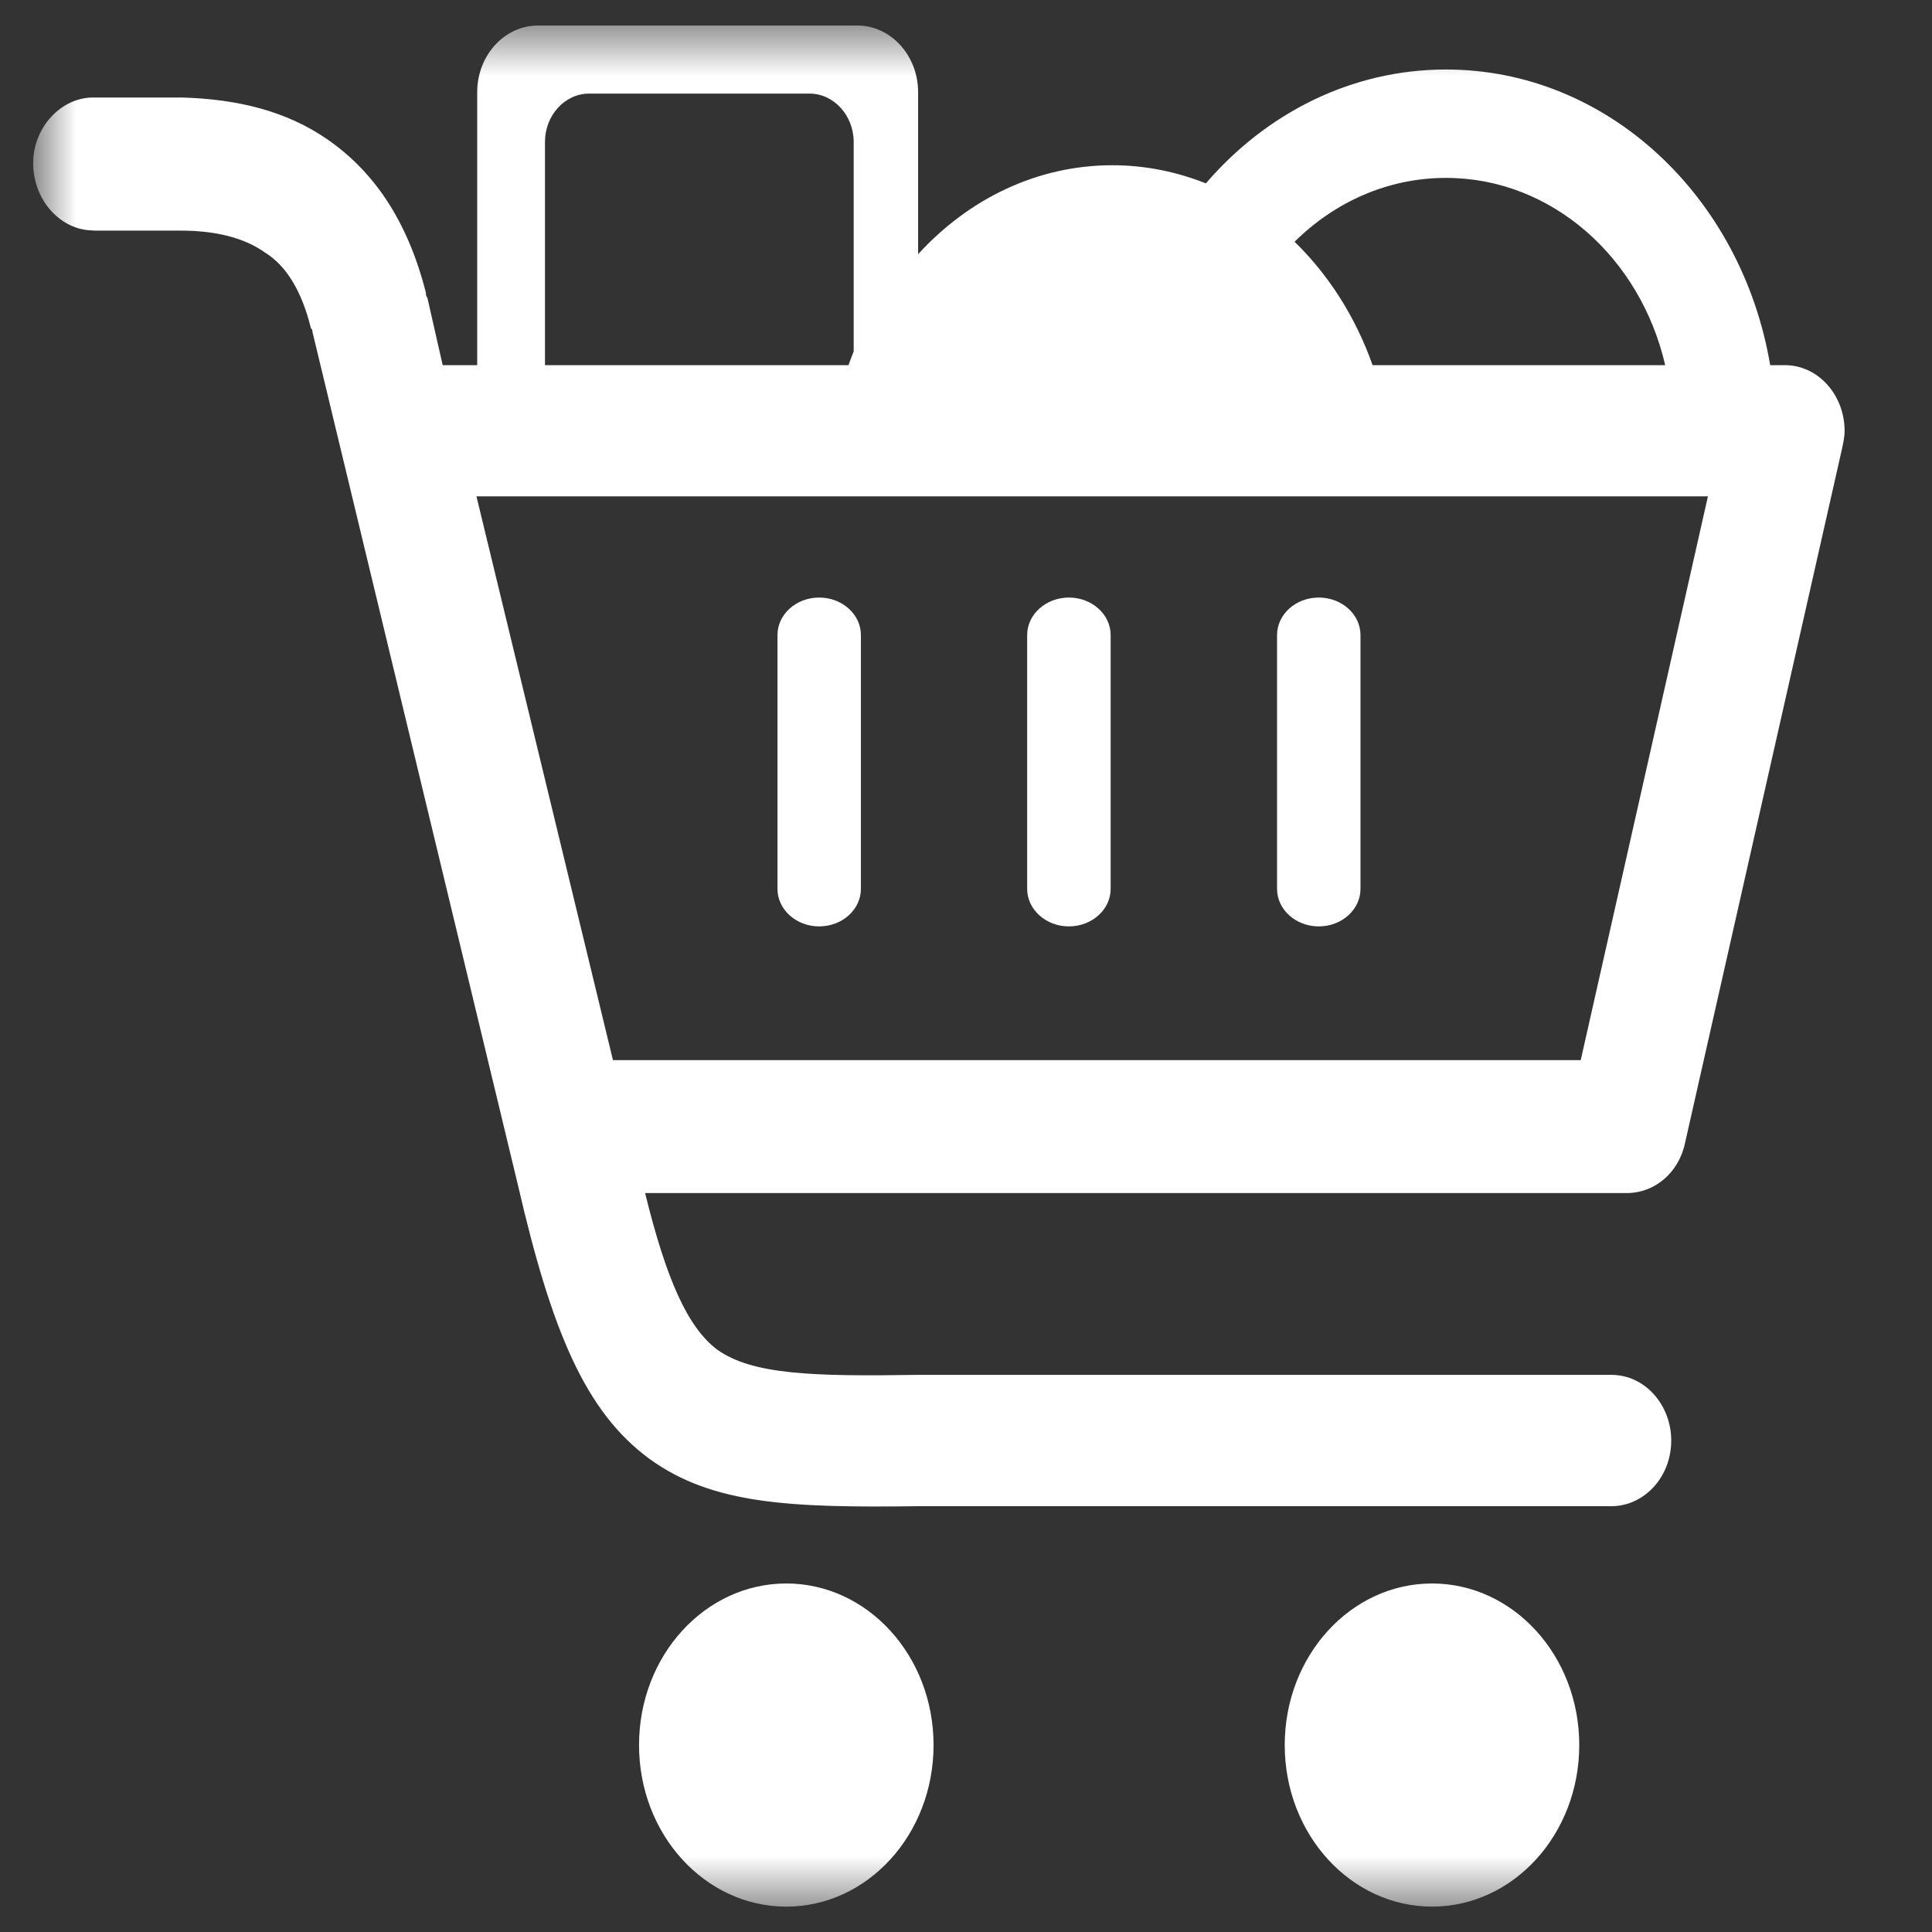 <svg width="38" height="38" viewBox="0 0 38 38" fill="none" xmlns="http://www.w3.org/2000/svg">
<rect x="0" y="0" width="38" height="38" fill="#333333" stroke="none"/>
<mask id="mask0_2538_1777" style="mask-type:alpha" maskUnits="userSpaceOnUse" x="0" y="0" width="38" height="38">
<rect x="0.652" y="0.502" width="36.999" height="36.999" fill="#D9D9D9"/>
</mask>
<g mask="url(#mask0_2538_1777)">
<path d="M1.83 4.532C1.195 4.532 0.652 3.938 0.652 3.209C0.652 2.512 1.195 1.918 1.83 1.918H3.459C3.488 1.918 3.549 1.918 3.581 1.918C4.668 1.949 5.634 2.182 6.445 2.745C7.35 3.374 8.014 4.332 8.377 5.757C8.377 5.789 8.377 5.824 8.406 5.856L8.707 7.182H9.386V1.813C9.386 1.09 9.922 0.502 10.58 0.502H16.863C17.521 0.502 18.058 1.09 18.058 1.813V5C19.049 3.915 20.395 3.25 21.879 3.25C22.523 3.25 23.144 3.378 23.718 3.607C24.901 2.229 26.579 1.367 28.441 1.367C31.619 1.367 34.26 3.874 34.817 7.182H35.104C35.768 7.182 36.281 7.777 36.281 8.474C36.281 8.607 36.249 8.738 36.22 8.871L33.144 22.474C33.022 23.069 32.541 23.466 31.999 23.466H12.688C13.111 25.187 13.532 26.113 14.106 26.545C14.799 27.042 16.008 27.073 18.029 27.042H18.058H31.694C32.358 27.042 32.871 27.637 32.871 28.333C32.871 29.062 32.329 29.625 31.694 29.625H18.061C15.556 29.657 14.019 29.593 12.781 28.699C11.514 27.773 10.85 26.183 10.186 23.304L6.144 6.521C6.144 6.489 6.144 6.489 6.115 6.454C5.935 5.725 5.634 5.229 5.21 4.965C4.787 4.666 4.216 4.536 3.552 4.536C3.523 4.536 3.491 4.536 3.462 4.536H1.83V4.532ZM25.118 12.491C25.118 12.084 25.486 11.753 25.939 11.753C26.391 11.753 26.759 12.084 26.759 12.491V17.483C26.759 17.89 26.391 18.221 25.939 18.221C25.486 18.221 25.118 17.89 25.118 17.483V12.491ZM20.203 12.491C20.203 12.084 20.572 11.753 21.024 11.753C21.476 11.753 21.845 12.084 21.845 12.491V17.483C21.845 17.89 21.476 18.221 21.024 18.221C20.572 18.221 20.203 17.89 20.203 17.483V12.491ZM15.292 12.491C15.292 12.084 15.66 11.753 16.112 11.753C16.565 11.753 16.933 12.084 16.933 12.491V17.483C16.933 17.89 16.565 18.221 16.112 18.221C15.66 18.221 15.292 17.89 15.292 17.483V12.491ZM25.463 4.755C26.133 5.407 26.663 6.237 26.997 7.182H32.752C32.265 5.067 30.52 3.499 28.441 3.499C27.296 3.499 26.252 3.973 25.463 4.755ZM27.388 9.762H16.367H9.371L12.056 20.851H31.091L33.593 9.762H27.388ZM16.689 7.182C16.721 7.09 16.756 7.001 16.791 6.912V2.792C16.791 2.271 16.399 1.841 15.924 1.841H11.586C11.111 1.841 10.719 2.267 10.719 2.792V7.182H16.689ZM28.166 31.145C29.766 31.145 31.062 32.567 31.062 34.323C31.062 36.079 29.766 37.501 28.166 37.501C26.568 37.501 25.269 36.079 25.269 34.323C25.269 32.567 26.568 31.145 28.166 31.145ZM15.466 31.145C17.063 31.145 18.362 32.567 18.362 34.323C18.362 36.079 17.066 37.501 15.466 37.501C13.865 37.501 12.569 36.079 12.569 34.323C12.569 32.567 13.865 31.145 15.466 31.145Z" fill="white"/>
</g>
</svg>
